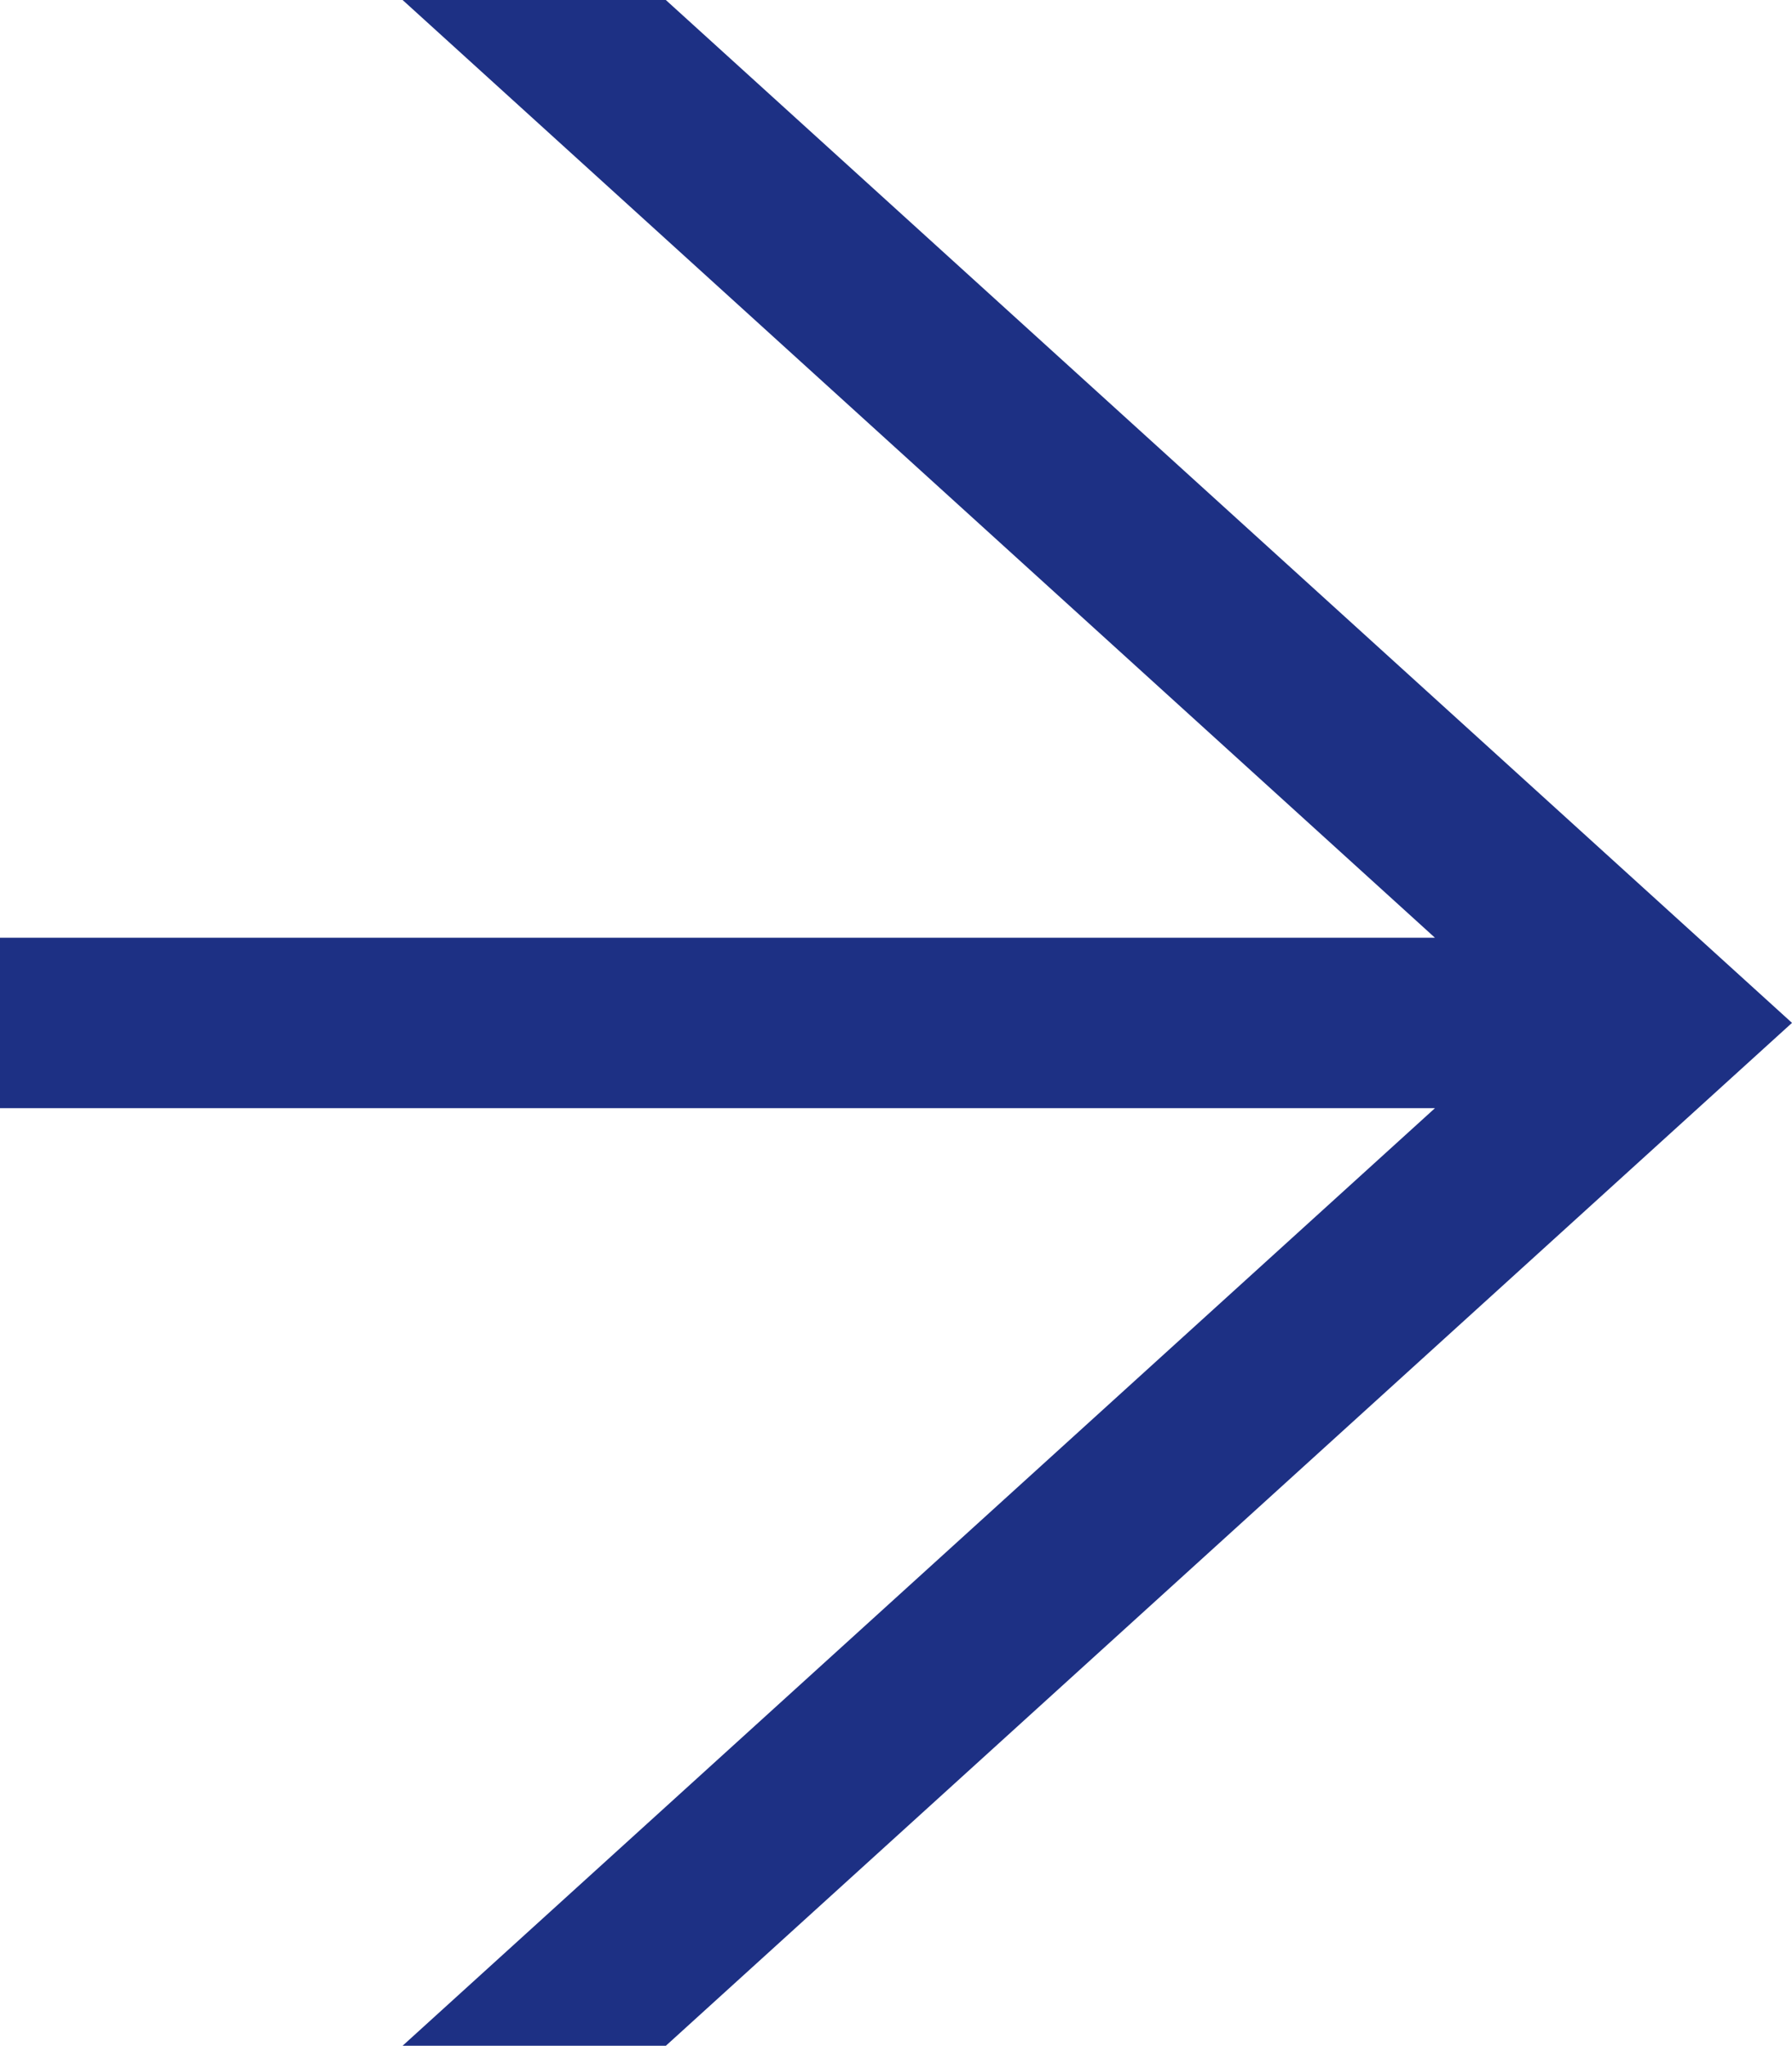 <svg xmlns="http://www.w3.org/2000/svg" width="32.426" height="37" viewBox="0 0 32.426 37">
  <path id="パス_54941" data-name="パス 54941" d="M7.285,0l18.68,16.96H0v3.083H25.965L7.285,37h4.764L32.426,18.5,12.048,0Z" transform="translate(0 0)" fill="#1d3084"/>
</svg>
